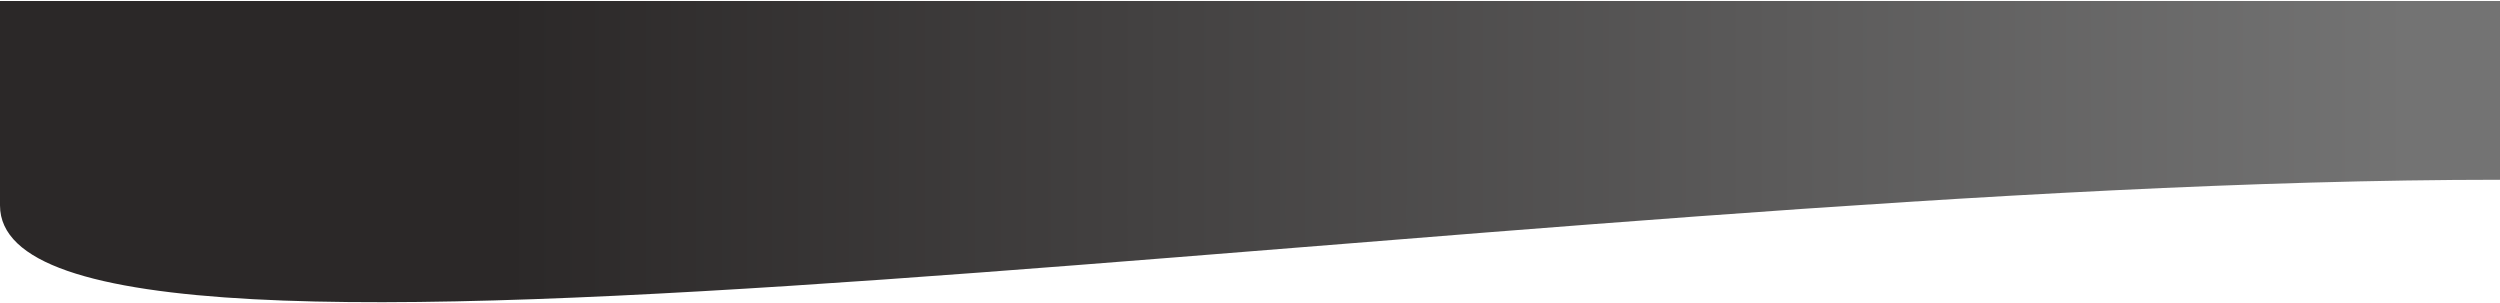 <svg preserveAspectRatio="none" width="100%" height="100%" overflow="visible" style="display: block;" viewBox="0 0 1727 209" fill="none" xmlns="http://www.w3.org/2000/svg">
<path id="Rectangle 1" d="M1.04e-06 0.699L101 0.699H219H322H441H660H873H1081.5H1295.5H1507H1617H1727L1727 124.181C1051.78 124.181 2.08001e-06 302.066 1.04e-06 141.882C0 -18.302 1.04e-06 0.699 1.04e-06 0.699Z" fill="url(#paint0_linear_23_19)"/>
<defs>
<linearGradient id="paint0_linear_23_19" x1="9.005" y1="79.571" x2="1738.01" y2="79.571" gradientUnits="userSpaceOnUse">
<stop offset="0.197" stop-color="#2B2828"/>
<stop offset="0.957" stop-color="#737373"/>
</linearGradient>
</defs>
</svg>
